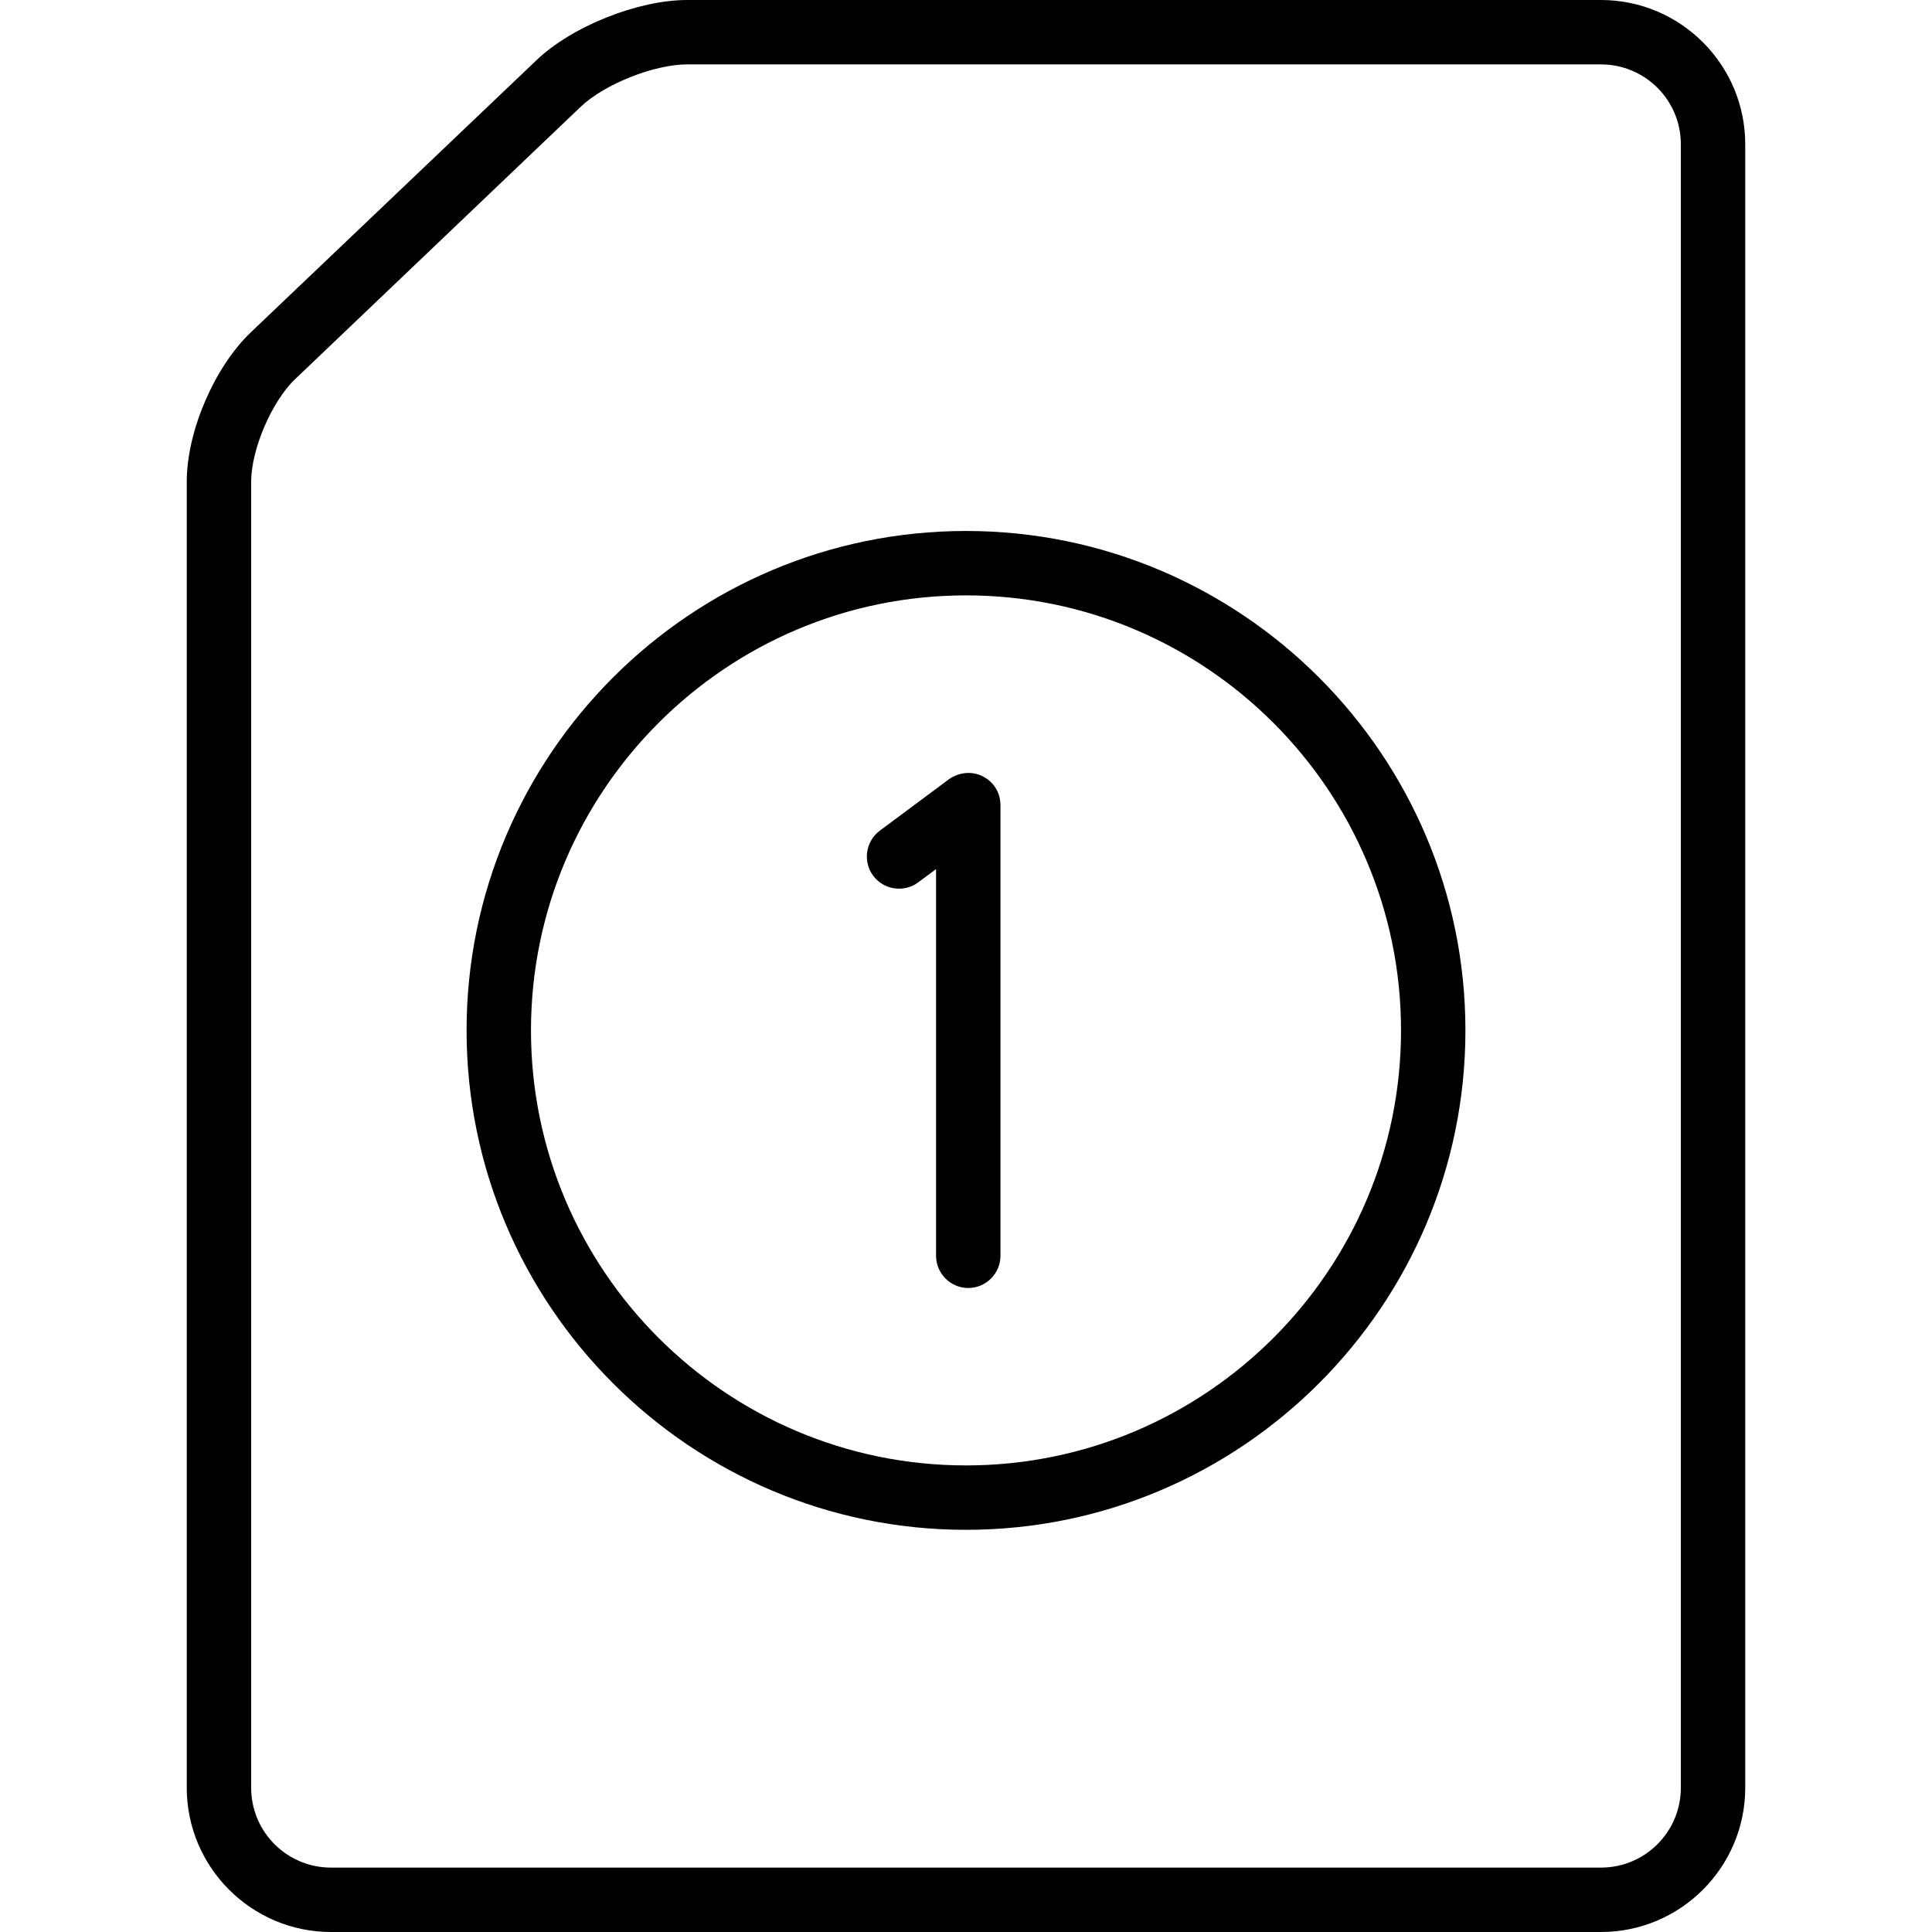 <?xml version="1.0" encoding="UTF-8"?><svg id="_アイコン" xmlns="http://www.w3.org/2000/svg" viewBox="0 0 60 60"><path d="M49.72,0h-28.38C19.81,0,17.75.82,16.65,1.88L7.79,10.32c-1.13,1.08-1.99,3.07-1.99,4.64v40.56c0,2.47,2.01,4.48,4.48,4.48h39.44c2.47,0,4.48-2.01,4.48-4.48V4.48C54.2,2.01,52.19,0,49.72,0ZM52.2,55.52c0,1.37-1.11,2.48-2.48,2.48H10.28c-1.37,0-2.48-1.11-2.48-2.48V14.96c0-1,.64-2.5,1.37-3.19L18.03,3.32c.74-.71,2.29-1.32,3.31-1.32h28.38c1.37,0,2.48,1.11,2.48,2.48v51.05Z"/><path d="M30,16.49c-8.55,0-15.51,6.96-15.51,15.51s6.96,15.51,15.51,15.51,15.51-6.96,15.51-15.51-6.96-15.51-15.51-15.51ZM30,45.51c-7.45,0-13.51-6.06-13.51-13.51s6.06-13.51,13.51-13.51,13.51,6.06,13.51,13.51-6.06,13.51-13.51,13.51Z"/><path d="M30.52,24.11c-.33-.17-.74-.13-1.05.09l-2.15,1.6c-.44.33-.53.96-.2,1.4.33.44.96.53,1.4.2l.55-.41v12.01c0,.55.45,1,1,1s1-.45,1-1v-14c0-.38-.21-.72-.55-.89Z"/></svg>